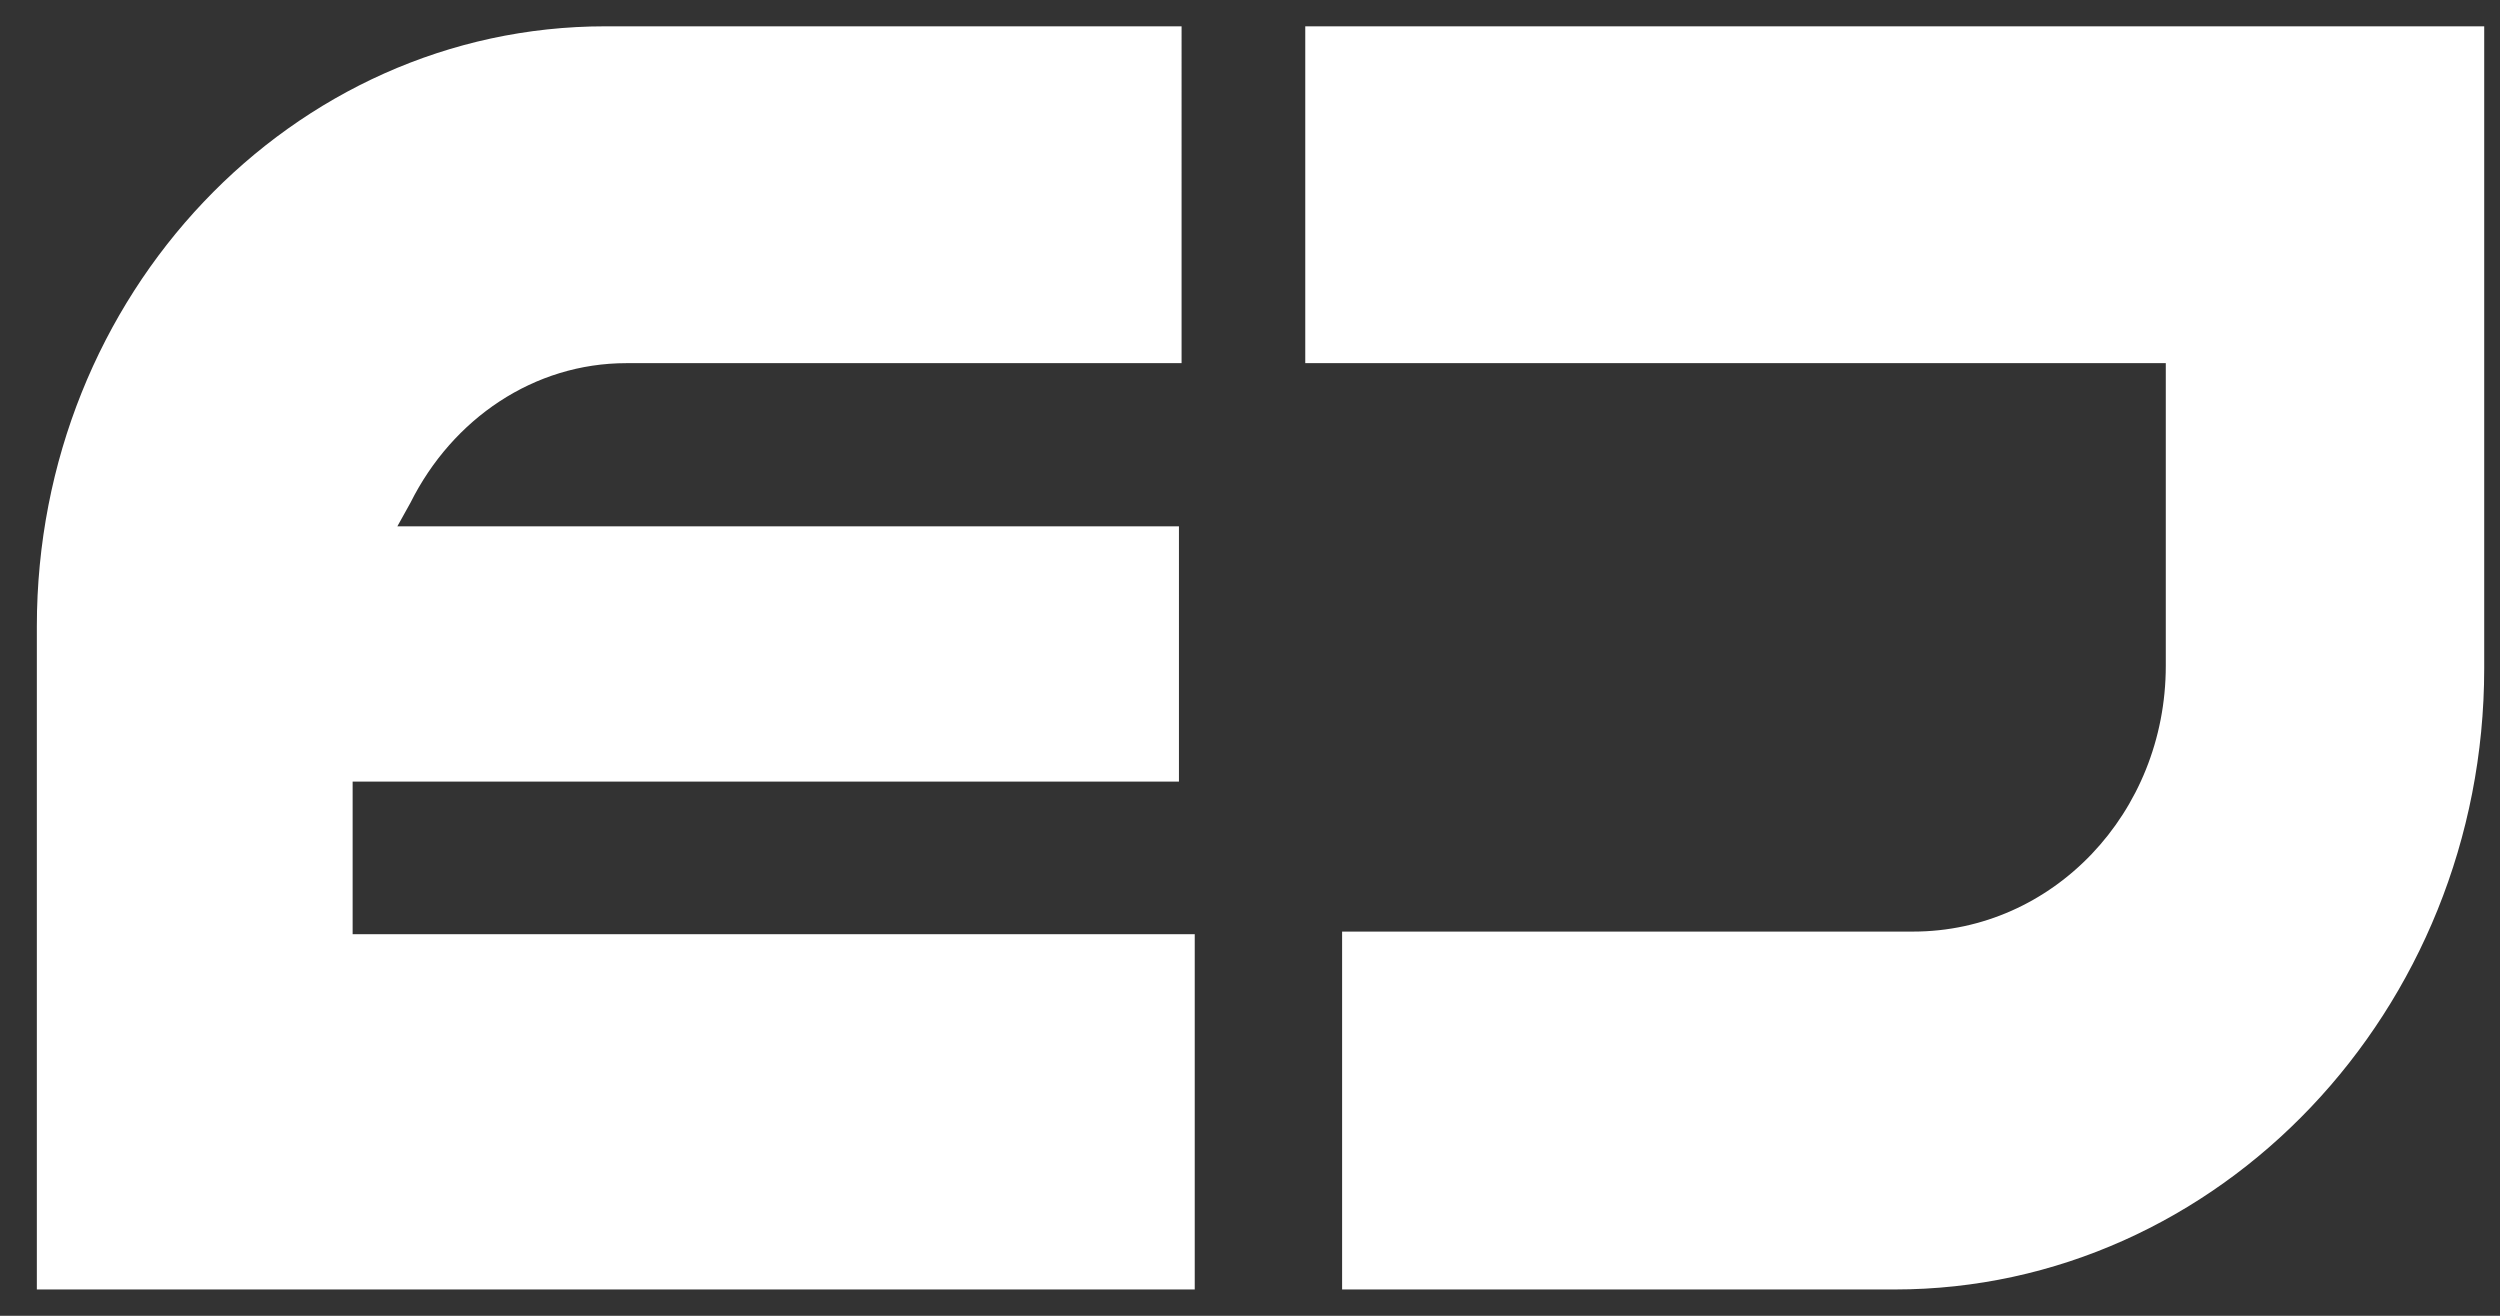 <?xml version="1.0" encoding="UTF-8"?> <svg xmlns="http://www.w3.org/2000/svg" xml:space="preserve" style="enable-background:new 0 0 95 50" viewBox="0 0 95 50"><rect x="0" y="0" width="95" height="50" fill="#333333" stroke="none"/><path style="fill:#fff" d="M49.6 1v12.8h32.7v11.5c0 5.6-4.3 10.1-9.6 10.1H51V49h21c12.3 0 22.4-10.6 22.4-23.6V1H49.6zM13.5 29.7h31.3V20H15.1l.5-.9c1.6-3.2 4.7-5.3 8.2-5.3h21.1V1H23C11.1 1 1.4 11.2 1.4 23.8V49h44V35.5h-32v-5.8z"></path></svg> 